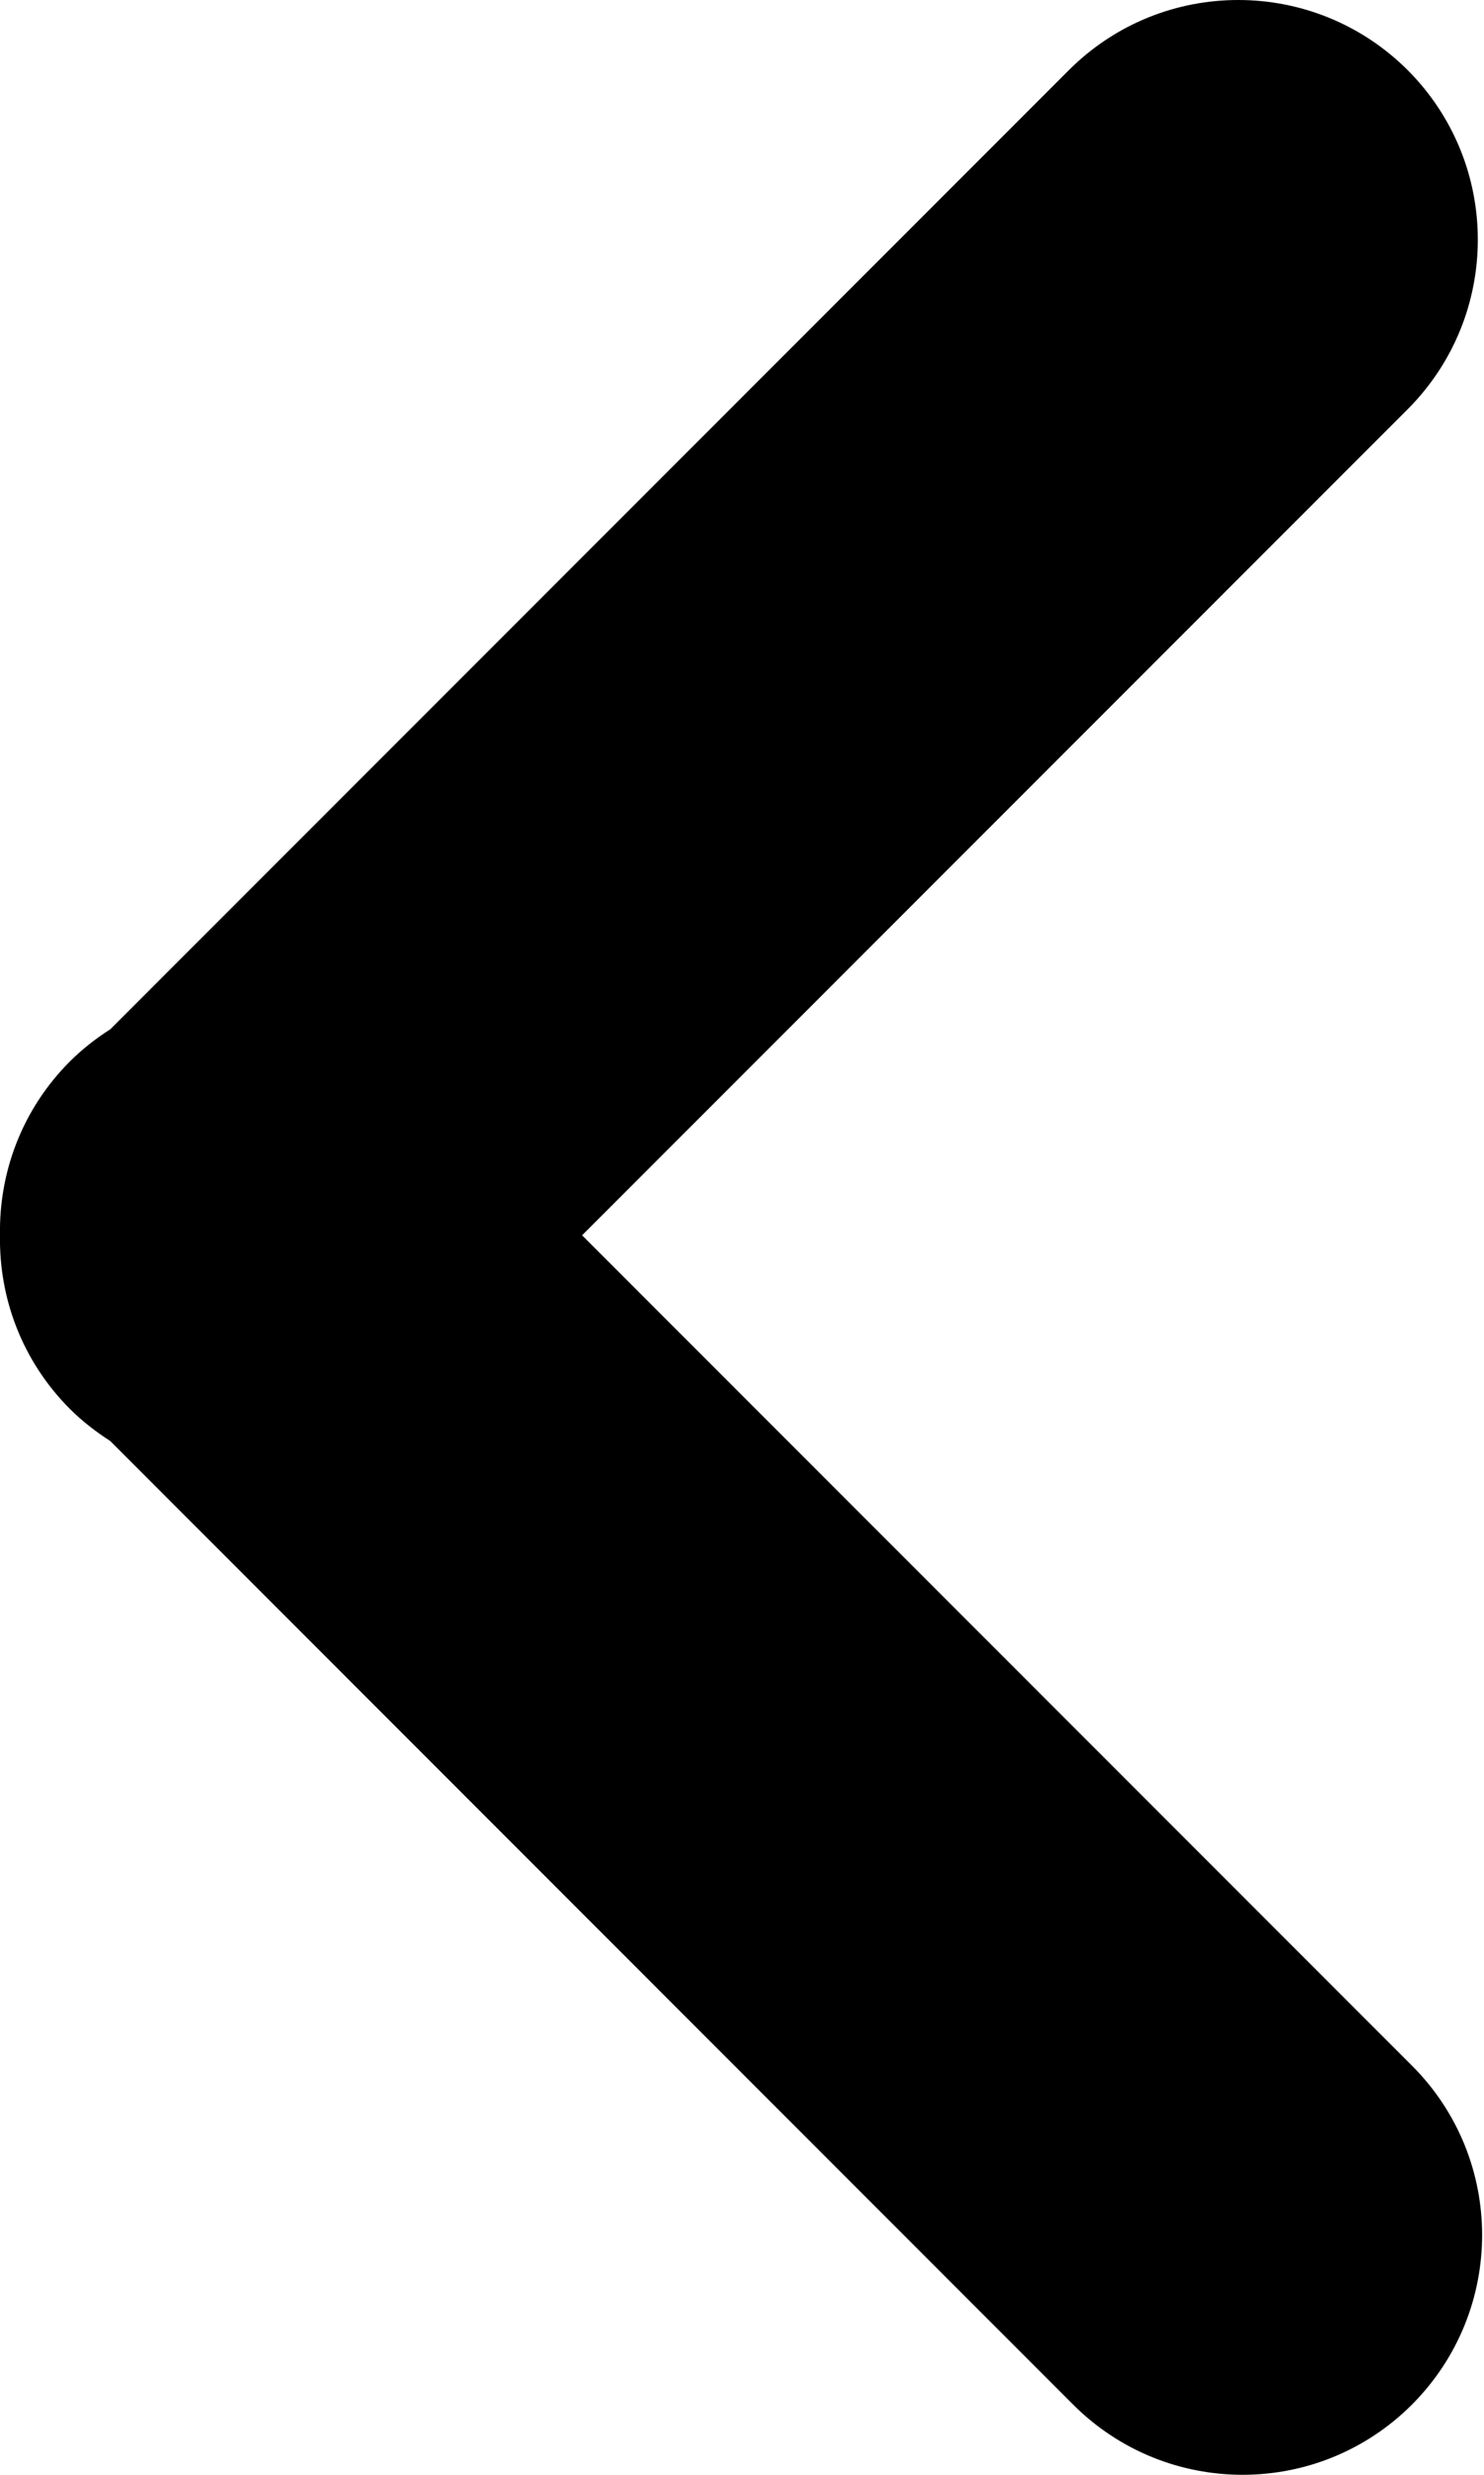 <svg width="12" height="20" viewBox="0 0 12 20" fill="none" xmlns="http://www.w3.org/2000/svg">
<path d="M0.564 8.579C0.666 8.478 0.776 8.392 0.892 8.318L8.643 0.567C9.399 -0.189 10.626 -0.189 11.383 0.567C12.139 1.324 12.139 2.55 11.383 3.307L4.707 9.983L11.417 16.693C12.174 17.449 12.174 18.675 11.417 19.433C11.039 19.811 10.543 20 10.048 20C9.553 20 9.056 19.811 8.678 19.433L0.892 11.646C0.776 11.571 0.665 11.486 0.564 11.385C0.178 10.998 -0.009 10.489 0 9.982C-0.009 9.475 0.178 8.966 0.564 8.579Z" fill="black"/>
</svg>
